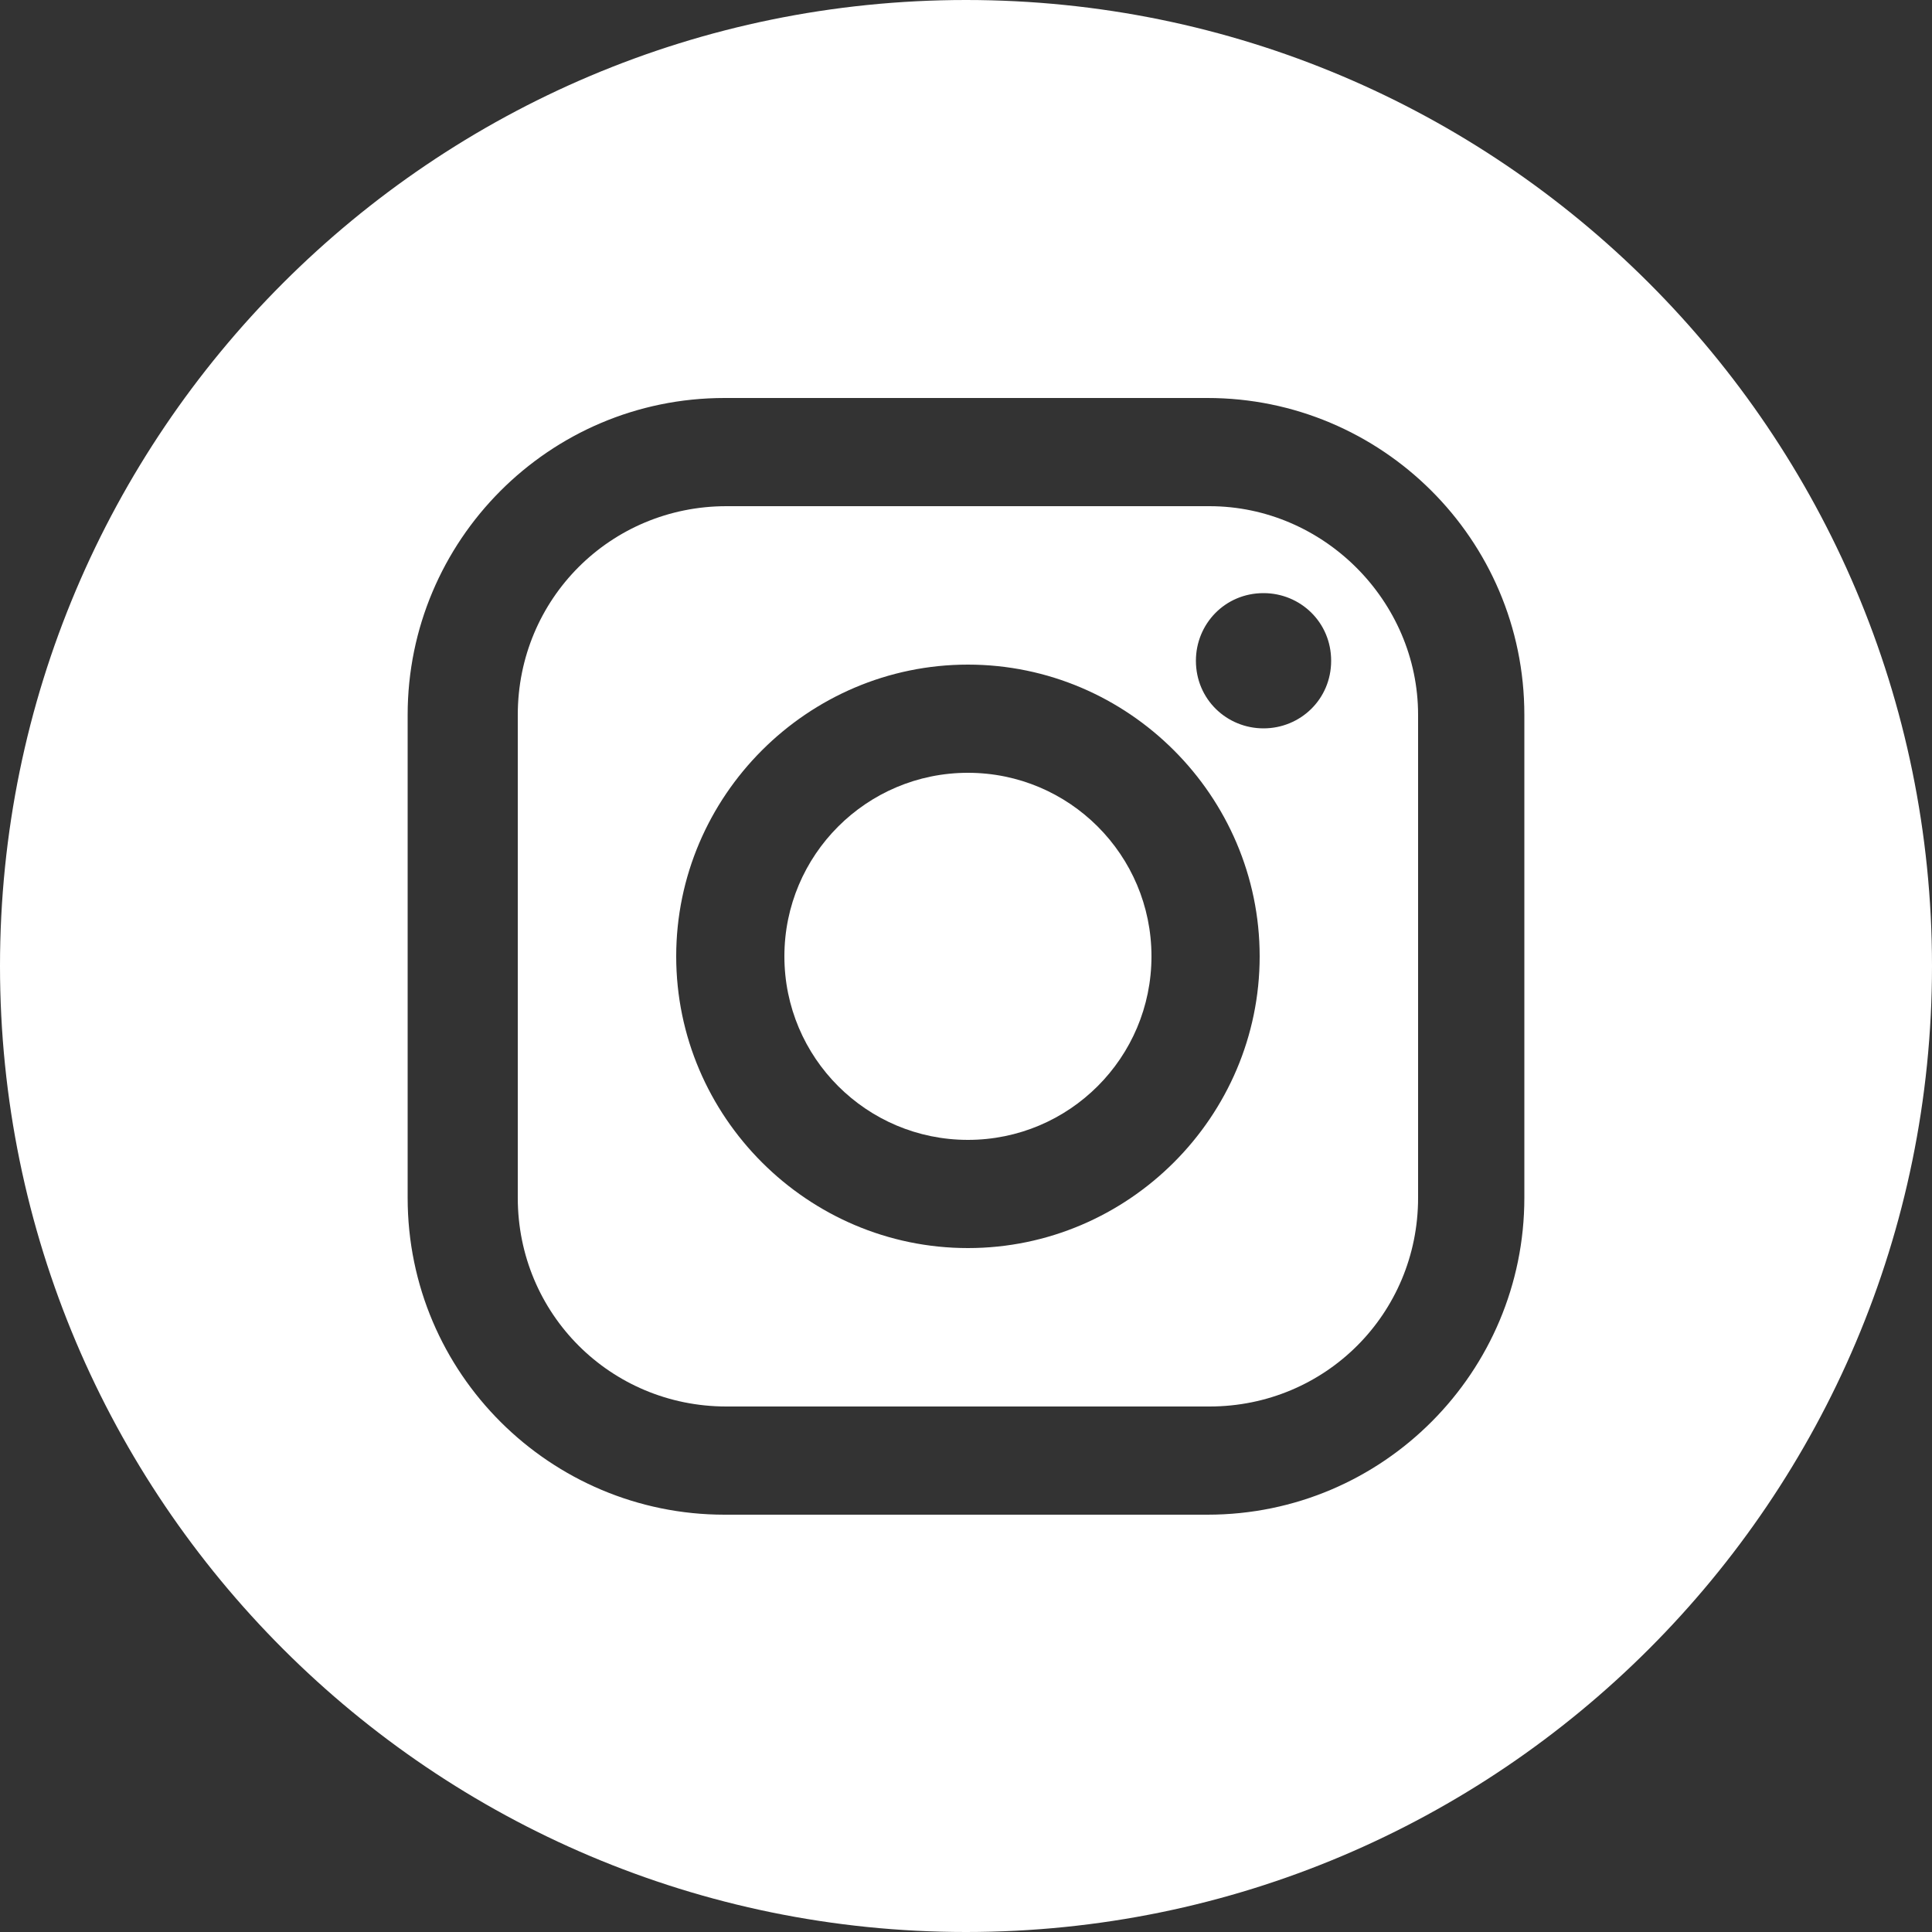 <?xml version="1.0" encoding="utf-8"?>
<!-- Generator: Adobe Illustrator 24.1.0, SVG Export Plug-In . SVG Version: 6.00 Build 0)  -->
<svg version="1.1" id="Facebook" xmlns="http://www.w3.org/2000/svg" xmlns:xlink="http://www.w3.org/1999/xlink" x="0px" y="0px"
	 viewBox="0 0 100 100" style="enable-background:new 0 0 100 100;" xml:space="preserve">
<rect x="0" y="0" width="100" height="100" fill="#333333" stroke="none"/>
<style type="text/css">
	.st0{fill:#FFFFFF;}
</style>
<g>
	<path class="st0" d="M62.6,26.2h-25c-6,0-10.8,4.8-10.8,10.8v25c0,6,4.8,10.8,10.8,10.8h25c6,0,10.8-4.8,10.8-10.8V37
		C73.4,31.1,68.5,26.2,62.6,26.2z M50.1,64.6c-8.3,0-15.1-6.8-15.1-15.1s6.8-15.1,15.1-15.1c8.3,0,15.1,6.8,15.1,15.1
		S58.4,64.6,50.1,64.6z M65.4,37.7c-1.9,0-3.5-1.5-3.5-3.5c0-1.9,1.5-3.5,3.5-3.5c1.9,0,3.5,1.5,3.5,3.5
		C68.9,36.2,67.3,37.7,65.4,37.7z"/>
	<circle class="st0" cx="50.1" cy="49.5" r="9.5"/>
	<path class="st0" d="M50,0C22.4,0,0,22.4,0,50s22.4,50,50,50s50-22.4,50-50S77.6,0,50,0z M78.9,62c0,9-7.3,16.4-16.4,16.4h-25
		c-9,0-16.4-7.3-16.4-16.4V37c0-9,7.3-16.4,16.4-16.4h25c9,0,16.4,7.3,16.4,16.4V62z"/>
</g>
</svg>
